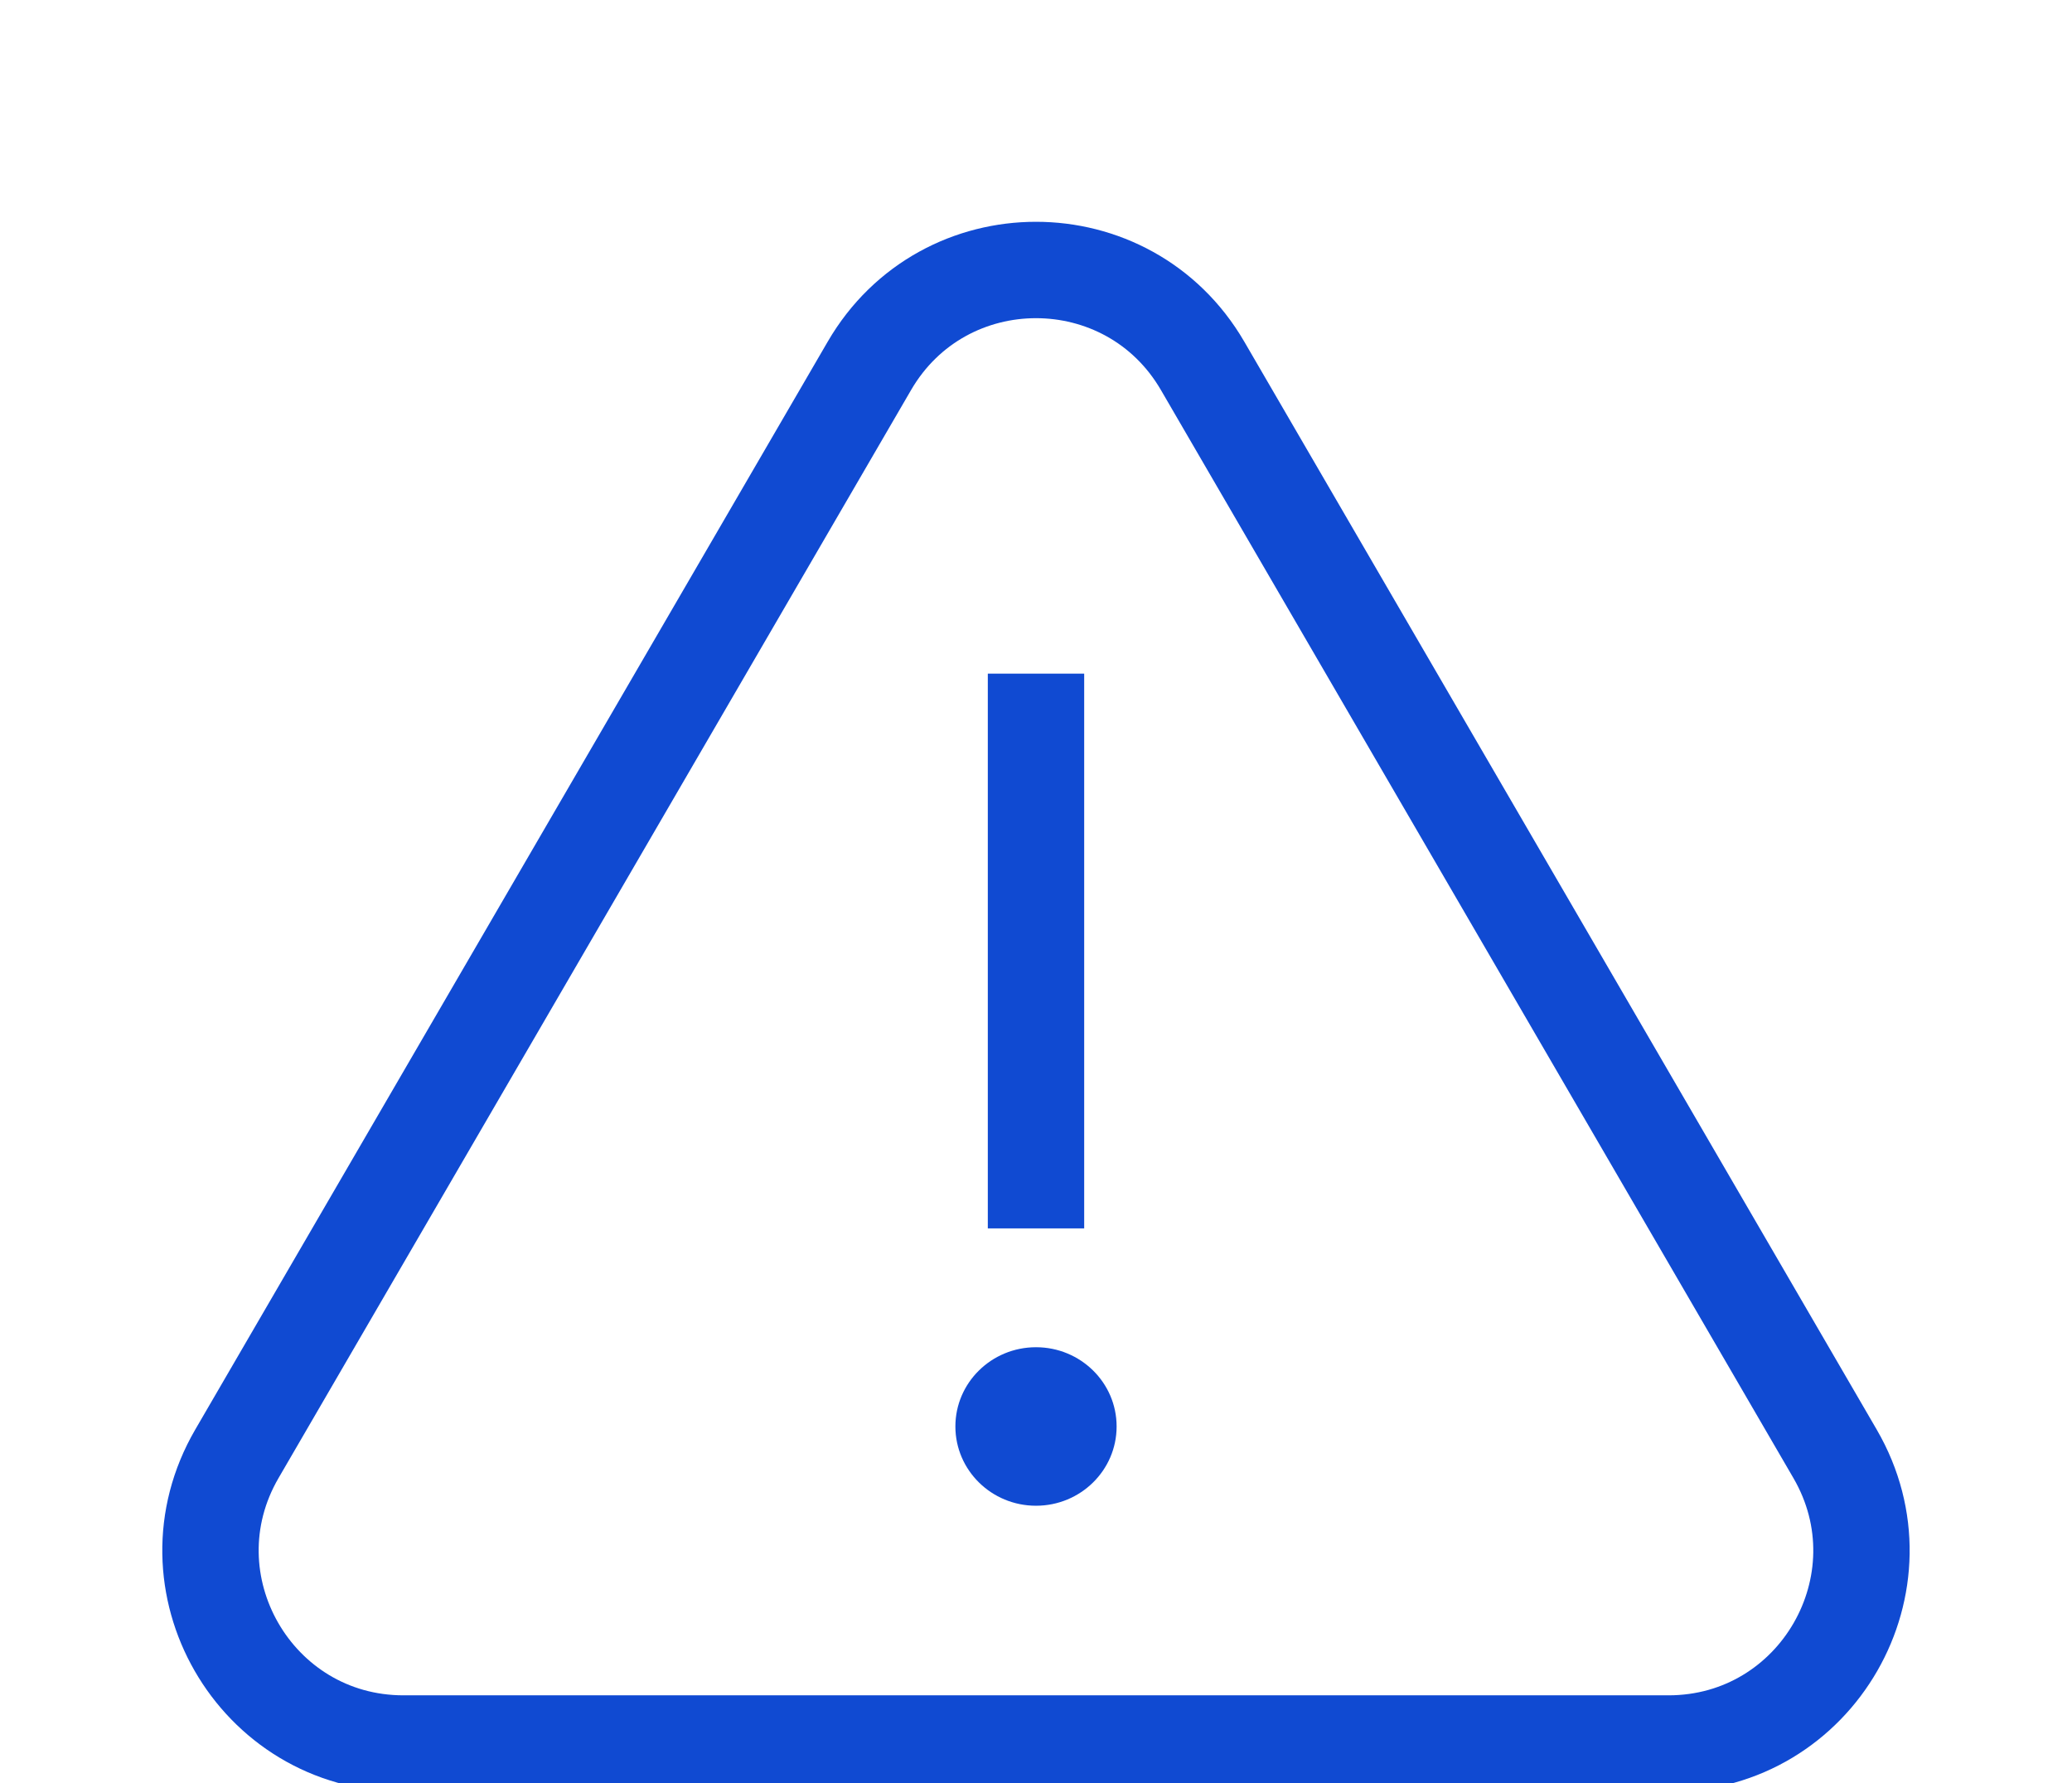 <svg fill="none" height="37" viewBox="0 0 43 37" width="43" xmlns="http://www.w3.org/2000/svg" xmlns:xlink="http://www.w3.org/1999/xlink"><clipPath id="a"><path d="m0 0h43v37h-43z"/></clipPath><g clip-path="url(#a)"><path d="m18.042 7.592c1.542-2.653 5.374-2.653 6.916-0l13.125 22.575c1.55 2.667-.373 6.011-3.458 6.011h-26.251c-3.085 0-5.008-3.344-3.458-6.011z" stroke="#104ad2" stroke-miterlimit="10" stroke-width="2"/><path d="m21.5 13.978v11.511" stroke="#104ad2" stroke-miterlimit="10" stroke-width="2"/><path d="m21.5 31.244c.924 0 1.673-.736 1.673-1.645s-.749-1.644-1.673-1.644-1.673.736-1.673 1.644.749 1.645 1.673 1.645z" fill="#104ad2"/></g></svg>
